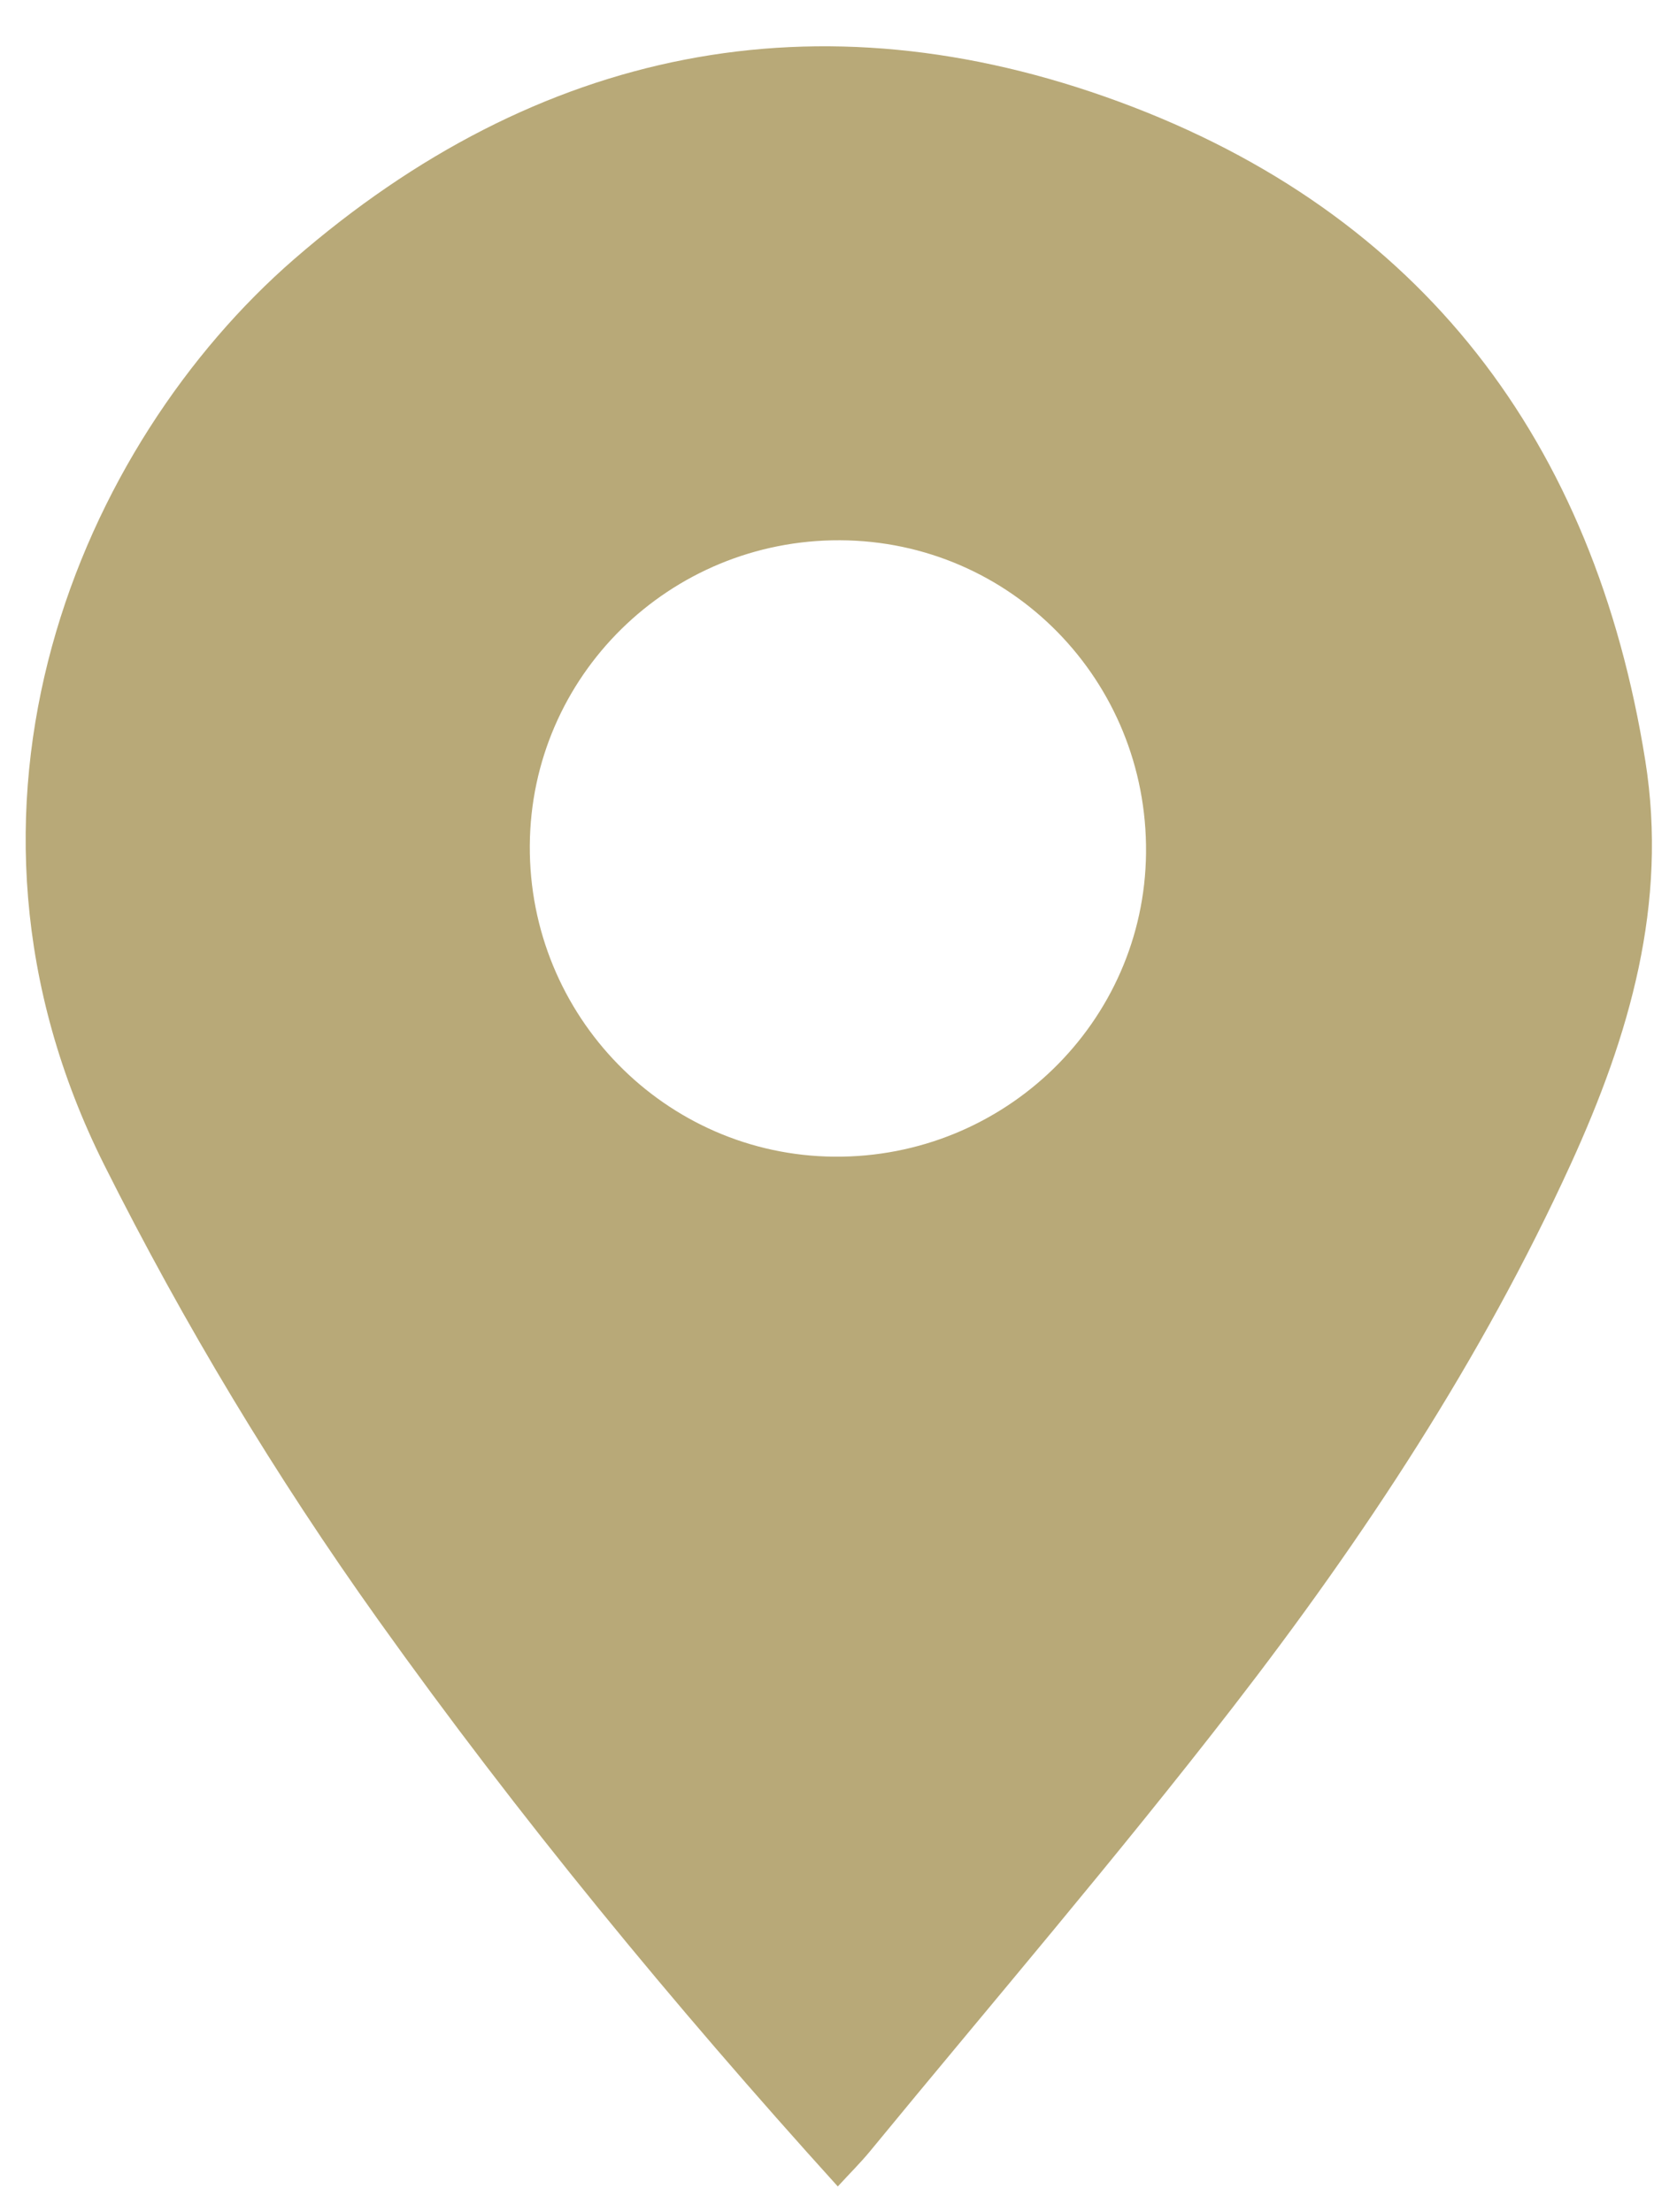 <?xml version="1.0" encoding="utf-8"?>
<!-- Generator: Adobe Illustrator 16.0.2, SVG Export Plug-In . SVG Version: 6.00 Build 0)  -->
<!DOCTYPE svg PUBLIC "-//W3C//DTD SVG 1.1//EN" "http://www.w3.org/Graphics/SVG/1.1/DTD/svg11.dtd">
<svg version="1.1" id="Layer_1" xmlns="http://www.w3.org/2000/svg" xmlns:xlink="http://www.w3.org/1999/xlink" x="0px" y="0px"
	 width="196px" height="258.5px" viewBox="0 0 196 258.5" enable-background="new 0 0 196 258.5" xml:space="preserve">
<path display="none" d="M-66.25,155.725c0-7.998,0-15.998,0-23.996c0.304-2.459,0.639-4.916,0.907-7.377
	c4.522-41.49,20.426-78.016,48.431-108.969C12.723-17.374,49.393-37.785,93.025-45.354c6.862-1.191,13.799-1.941,20.702-2.896
	c8,0,15.998,0,23.998,0c0.961,0.21,1.914,0.541,2.887,0.613c29.894,2.234,57.875,10.815,83.371,26.512
	c49.559,30.509,80.08,74.394,90.773,131.769c1.298,6.969,1.979,14.054,2.945,21.084c0,7.998,0,15.998,0,23.996
	c-0.561,4.568-1.044,9.146-1.688,13.702c-5.396,38.365-20.693,72.286-46.416,101.251c-29.613,33.344-66.478,54.133-110.438,62.053
	c-7.093,1.277-14.288,1.996-21.437,2.974c-7.998,0-15.998,0-23.998,0c-4.686-0.576-9.383-1.077-14.056-1.741
	c-35.415-5.038-67.23-18.533-94.879-41.27c-36.699-30.176-59.553-68.678-68.059-115.516C-64.555,170.08-65.27,162.878-66.25,155.725
	z M125.709,268.578c1.443-1.572,2.673-2.787,3.766-4.115c14.188-17.27,28.756-34.244,42.428-51.914
	c15.293-19.767,29.046-40.611,39.48-63.459c6.844-14.982,11.375-30.391,8.701-47.136c-5.954-37.292-26.104-63.952-61.504-76.989
	C123.377,12,90.604,18.678,62.173,43.356c-24.862,21.58-43.252,63.867-22.175,105.899c9.325,18.597,19.976,36.272,32.029,53.163
	C88.443,225.422,106.361,247.203,125.709,268.578z"/>
<path display="none" fill="#FFFFFF" d="M-66.25,155.725c0.98,7.153,1.695,14.355,2.984,21.453
	c8.506,46.838,31.36,85.34,68.059,115.516c27.649,22.733,59.464,36.229,94.879,41.27c4.674,0.664,9.37,1.165,14.057,1.741
	c-59.994,0-119.985,0-179.979,0C-66.25,275.71-66.25,215.717-66.25,155.725z"/>
<path display="none" fill="#FFFFFF" d="M137.725,335.702c7.147-0.978,14.344-1.694,21.438-2.972
	c43.963-7.922,80.824-28.711,110.438-62.055c25.725-28.965,41.021-62.886,46.417-101.251c0.644-4.557,1.127-9.134,1.688-13.7
	c0,59.99,0,119.983,0,179.978C257.71,335.702,197.717,335.702,137.725,335.702z"/>
<path display="none" fill="#FFFFFF" d="M317.702,131.729c-0.967-7.03-1.647-14.116-2.945-21.084
	C304.063,53.269,273.54,9.384,223.982-21.125c-25.496-15.697-53.479-24.277-83.371-26.512c-0.973-0.072-1.926-0.403-2.887-0.613
	c59.99,0,119.983,0,179.978,0C317.702,11.742,317.702,71.735,317.702,131.729z"/>
<path display="none" fill="#FFFFFF" d="M113.729-48.25c-6.903,0.954-13.842,1.705-20.703,2.896
	c-43.633,7.569-80.303,27.98-109.938,60.735C-44.917,46.334-60.821,82.86-65.343,124.35c-0.268,2.463-0.603,4.918-0.907,7.376
	c0-59.93,0-119.859,0-179.978C-6.258-48.25,53.735-48.25,113.729-48.25z"/>
<path fill="#B8A978" d="M97.918,255.5c-19.348-21.375-37.266-43.156-53.682-66.159c-12.054-16.89-22.705-34.567-32.029-53.163
	C-8.87,94.145,9.521,51.859,34.382,30.279C62.813,5.6,95.586-1.078,130.789,11.887c35.4,13.037,55.551,39.697,61.504,76.989
	c2.674,16.745-1.857,32.153-8.701,47.136c-10.438,22.848-24.188,43.692-39.48,63.459c-13.672,17.67-28.236,34.646-42.428,51.914
	C100.592,252.713,99.361,253.928,97.918,255.5z M61.92,98.802c-0.125,19.907,15.813,36.194,35.58,36.362
	c19.921,0.169,36.251-15.734,36.443-35.492c0.195-20.122-15.789-36.452-35.763-36.538C78.257,63.049,62.045,78.996,61.92,98.802z"/>
<path display="none" d="M89.711,111.88c0.125-19.806,16.337-35.753,36.26-35.668c19.975,0.086,35.959,16.417,35.764,36.538
	c-0.19,19.758-16.521,35.661-36.442,35.492C105.523,148.074,89.586,131.788,89.711,111.88z"/>
</svg>
